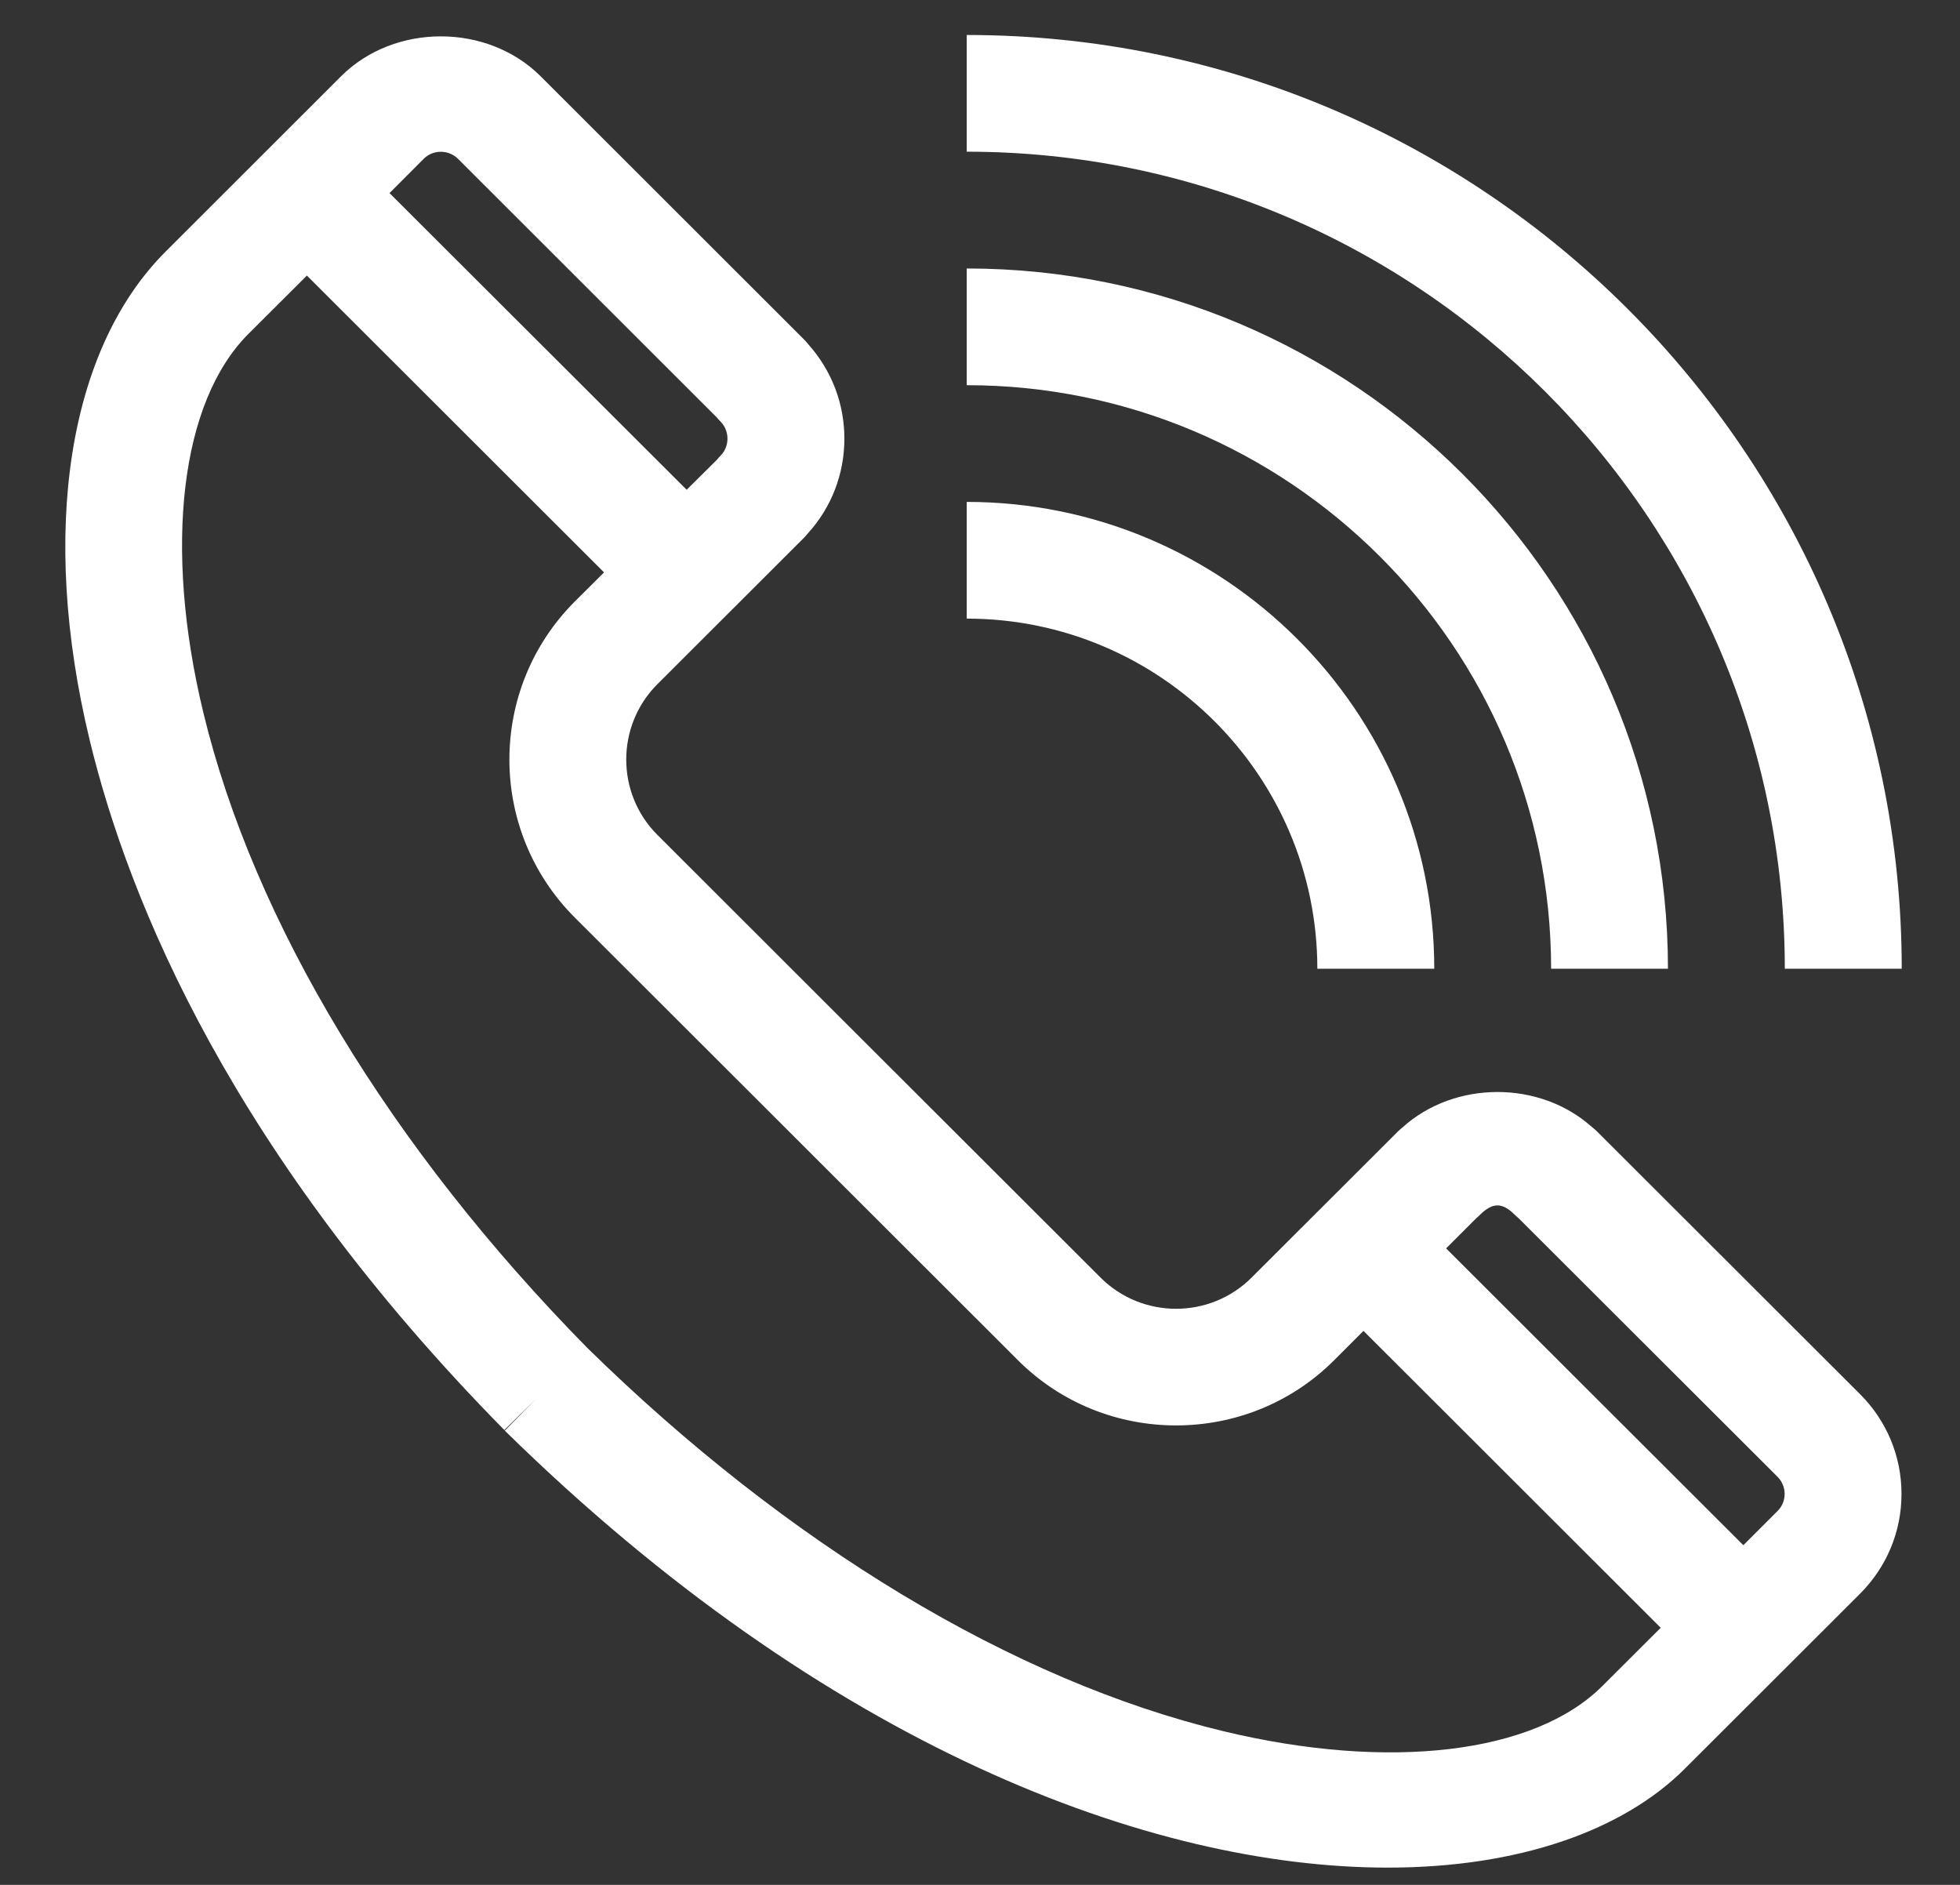 <svg
        xmlns="http://www.w3.org/2000/svg"
        xmlns:xlink="http://www.w3.org/1999/xlink"
        width="26px" height="25px">
    <rect width="100%" height="100%" fill="#333333" stroke="none"/>
    <path fill-rule="evenodd"  fill="rgb(255, 255, 255)"
          d="M23.676,12.849 C23.676,6.874 18.808,2.012 12.824,2.012 L12.824,0.464 C19.663,0.464 25.227,6.020 25.227,12.849 L23.676,12.849 ZM17.475,12.849 C17.475,10.289 15.389,8.205 12.824,8.205 L12.824,6.657 C16.243,6.657 19.026,9.435 19.026,12.849 L17.475,12.849 ZM12.824,3.561 C17.954,3.561 22.126,7.728 22.126,12.849 L20.576,12.849 C20.576,8.581 17.098,5.109 12.824,5.109 L12.824,3.561 ZM16.603,16.945 L18.541,15.010 C18.561,14.990 18.584,14.970 18.605,14.953 C19.296,14.329 20.425,14.328 21.116,14.947 C21.141,14.966 21.165,14.987 21.188,15.010 L24.676,18.493 C25.029,18.847 25.224,19.316 25.224,19.815 C25.224,20.313 25.029,20.782 24.676,21.136 L22.350,23.459 C21.530,24.279 20.147,24.771 18.409,24.771 C15.268,24.771 10.963,23.164 6.696,18.975 L7.107,18.557 L6.690,18.967 C3.086,15.308 1.710,11.971 1.189,9.814 C0.523,7.053 0.901,4.630 2.199,3.335 L4.525,1.011 C5.232,0.306 6.464,0.306 7.171,1.011 L10.659,4.496 C10.683,4.519 10.706,4.545 10.727,4.572 C11.033,4.917 11.201,5.354 11.201,5.818 C11.201,6.286 11.030,6.730 10.717,7.074 C10.700,7.096 10.680,7.118 10.659,7.139 L8.722,9.073 C8.169,9.625 8.169,10.524 8.722,11.075 L11.659,14.009 L11.659,14.009 L14.599,16.945 C15.151,17.497 16.051,17.497 16.603,16.945 ZM23.126,20.495 L23.580,20.041 C23.705,19.917 23.705,19.713 23.580,19.588 L20.146,16.159 C20.129,16.145 20.112,16.130 20.096,16.114 C19.928,15.946 19.800,15.946 19.632,16.113 C19.617,16.128 19.602,16.143 19.586,16.155 L19.183,16.558 L23.126,20.495 ZM9.109,6.496 L9.513,6.095 C9.525,6.078 9.540,6.063 9.554,6.049 C9.638,5.966 9.650,5.869 9.650,5.818 C9.650,5.767 9.638,5.670 9.554,5.587 C9.537,5.570 9.520,5.551 9.504,5.532 L6.075,2.106 C5.949,1.982 5.746,1.982 5.621,2.106 L5.167,2.561 L9.109,6.496 ZM10.565,15.106 L10.565,15.106 L7.625,12.170 C6.468,11.014 6.468,9.135 7.625,7.978 L8.013,7.592 L4.071,3.655 L3.295,4.429 C2.395,5.328 2.166,7.251 2.697,9.450 C3.367,12.229 5.176,15.220 7.790,17.877 C10.450,20.487 13.445,22.292 16.226,22.961 C18.427,23.491 20.354,23.262 21.254,22.364 L22.030,21.590 L18.087,17.652 L17.699,18.040 C17.121,18.619 16.361,18.906 15.601,18.906 C14.841,18.906 14.081,18.619 13.502,18.040 L10.565,15.106 Z"/>
</svg>